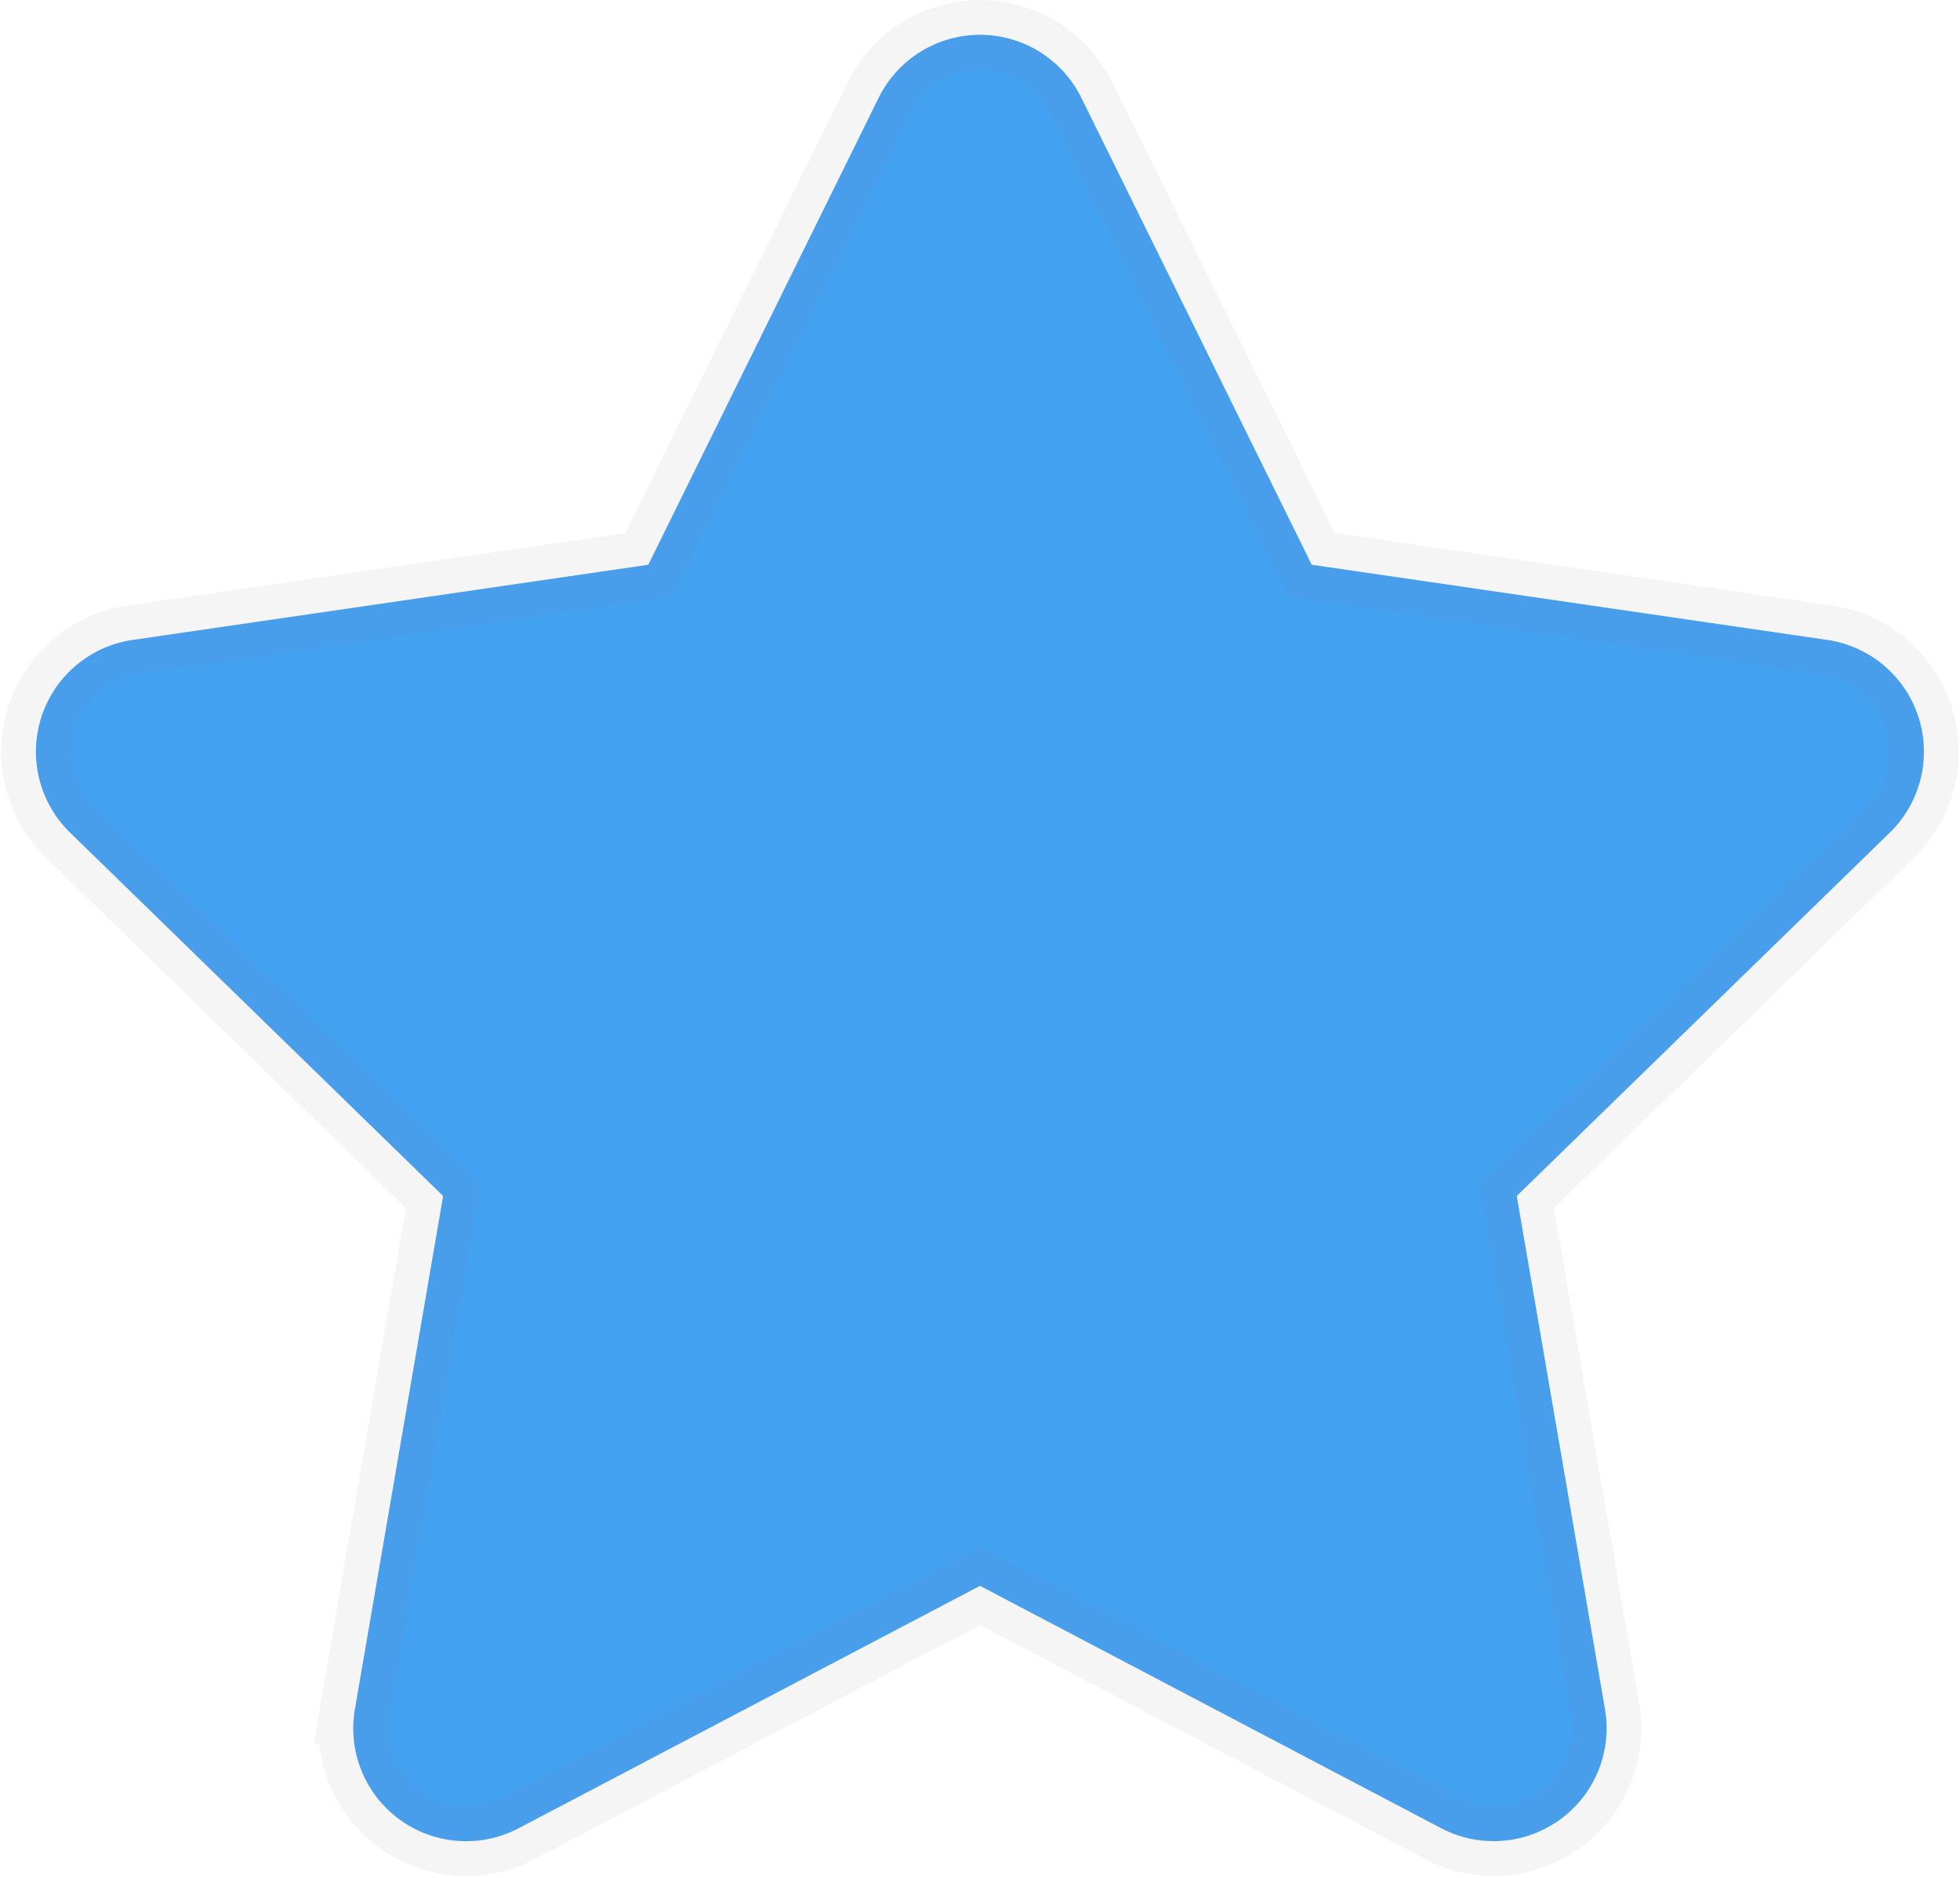 <svg xmlns="http://www.w3.org/2000/svg" width="28.202" height="27.027" viewBox="0 0 28.202 27.027"><path d="M11.543,1.154,8.227,7.877.807,8.959a1.626,1.626,0,0,0-.9,2.773l5.368,5.23-1.27,7.389a1.624,1.624,0,0,0,2.356,1.711L13,22.573l6.637,3.489a1.625,1.625,0,0,0,2.356-1.711l-1.27-7.389,5.368-5.23a1.626,1.626,0,0,0-.9-2.773L17.773,7.877,14.457,1.154A1.626,1.626,0,0,0,11.543,1.154Z" transform="translate(1.101 0.251)" fill="#1589ef" stroke="rgba(128,134,139,0.1)" stroke-width="1" opacity="0.8"/></svg>